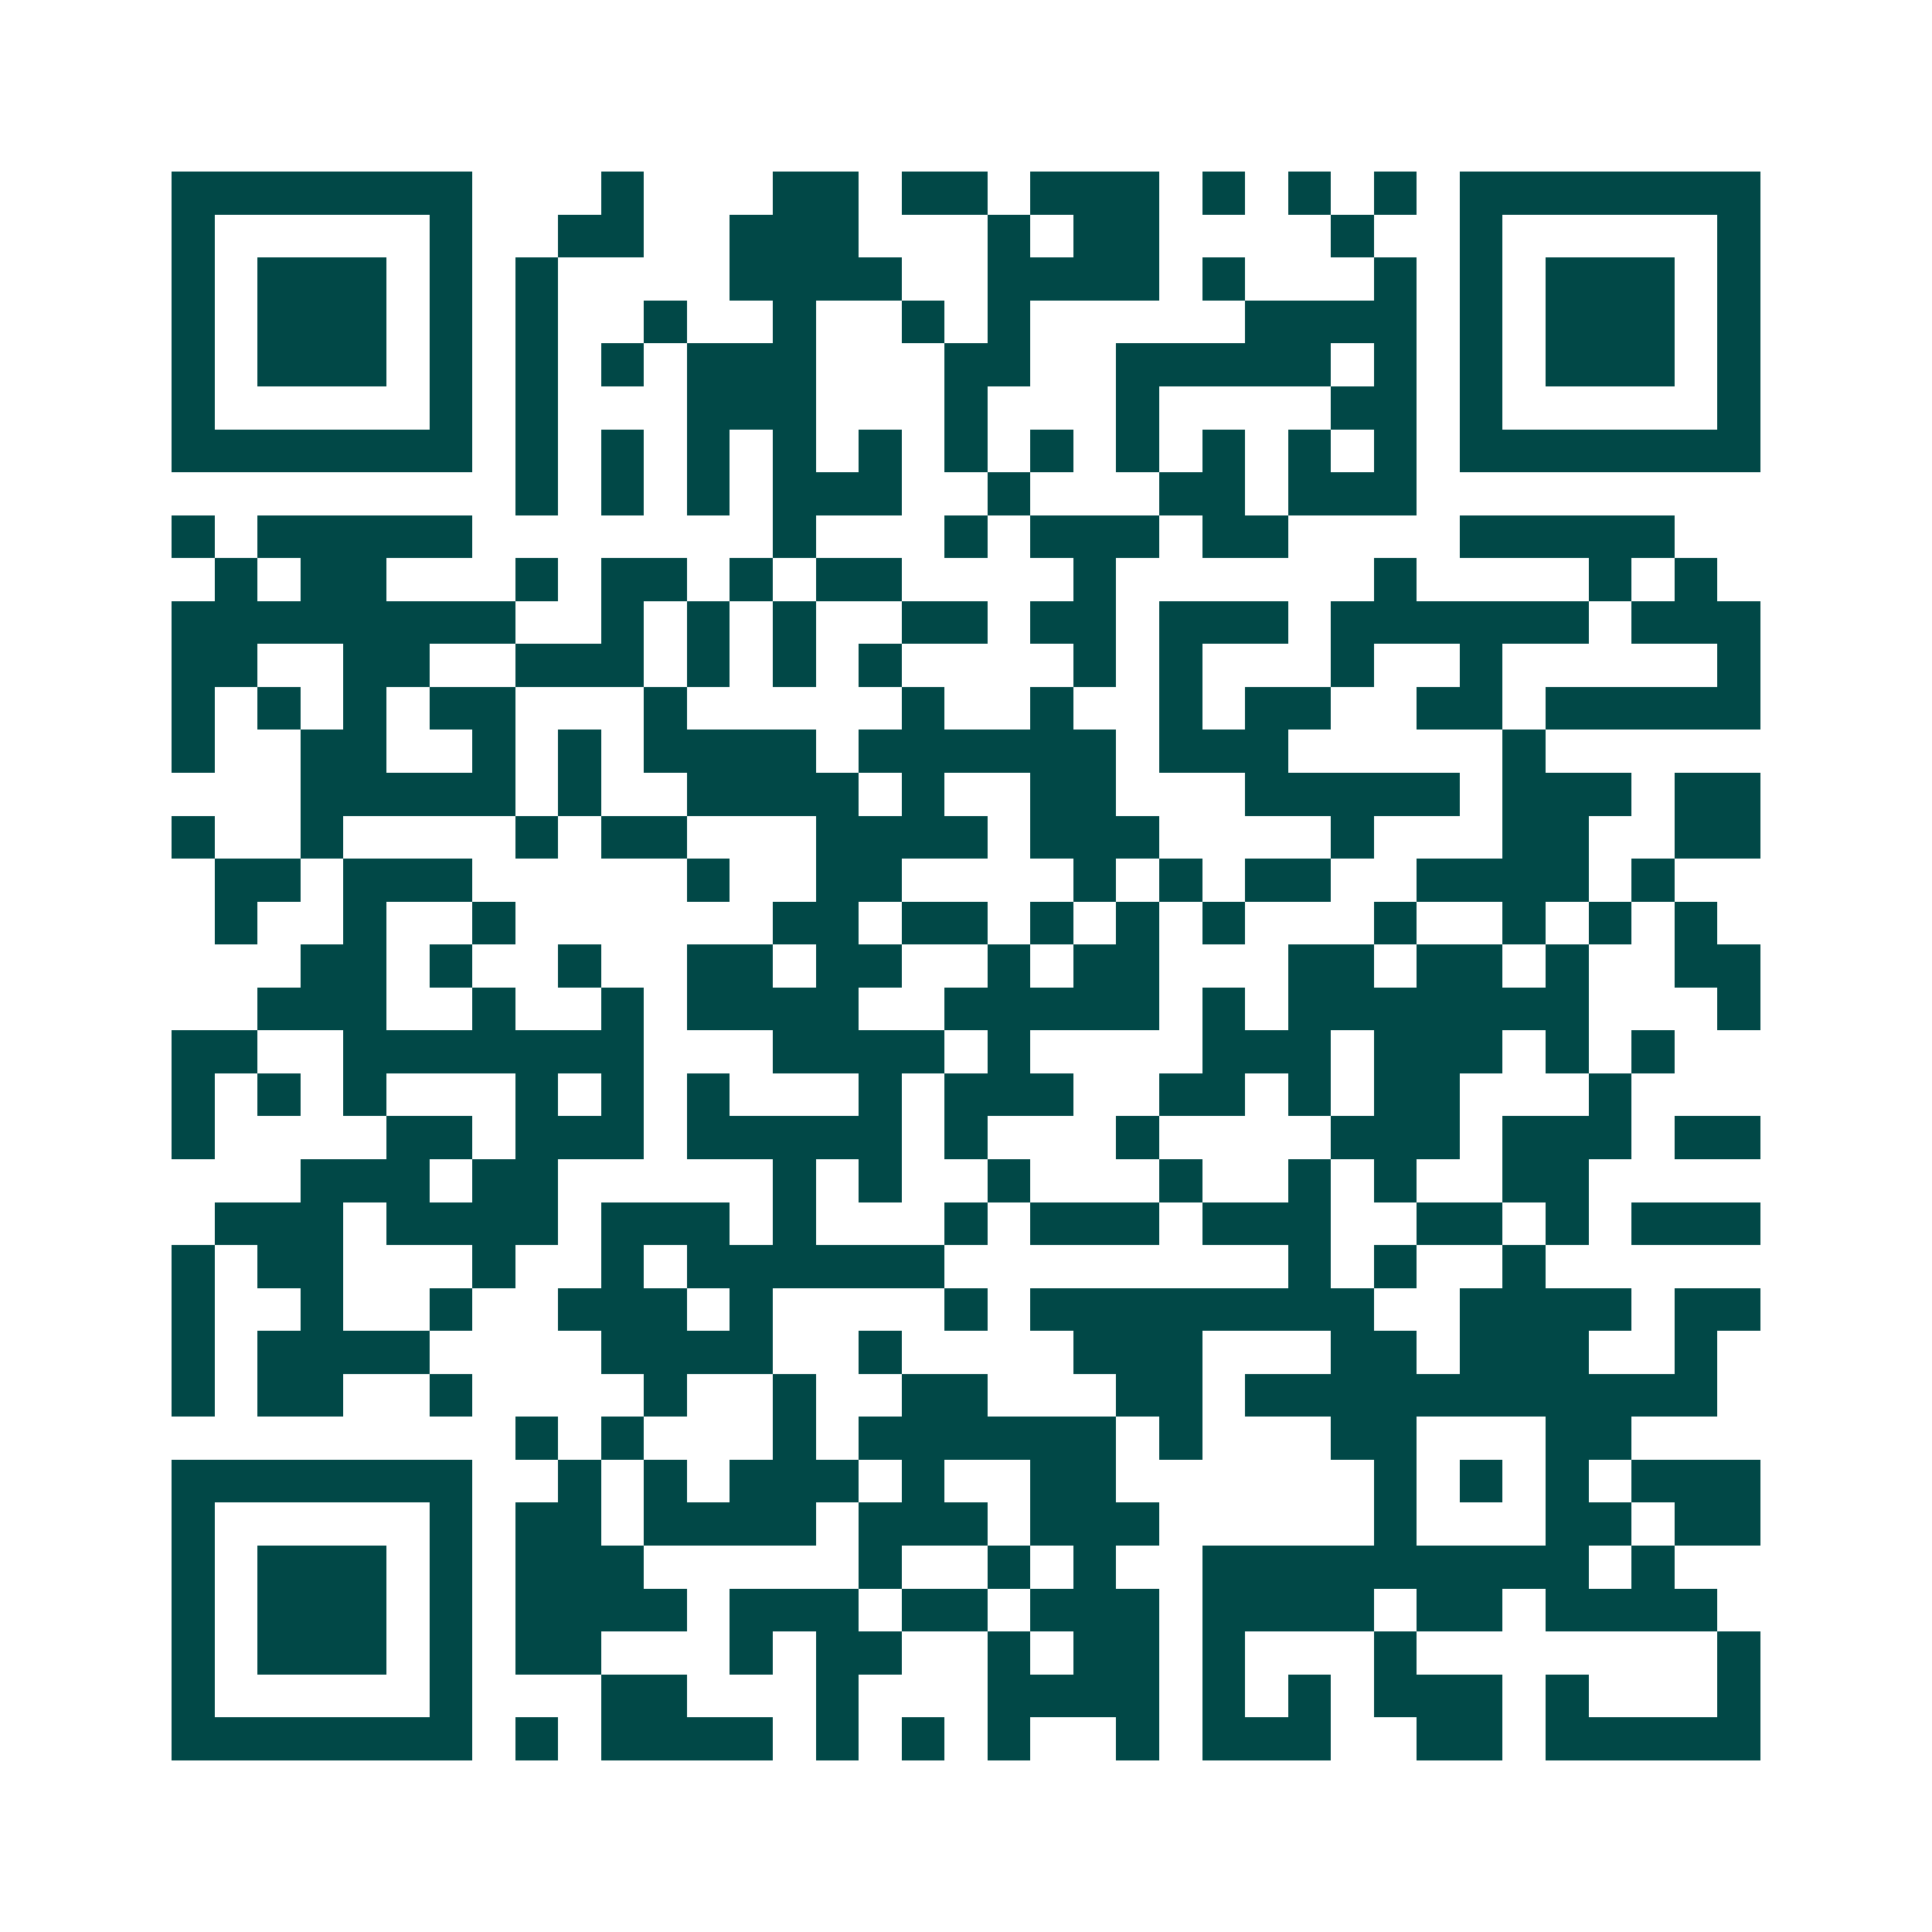 <svg xmlns="http://www.w3.org/2000/svg" width="200" height="200" viewBox="0 0 45 45" shape-rendering="crispEdges"><path fill="#ffffff" d="M0 0h45v45H0z"/><path stroke="#014847" d="M4 4.5h7m3 0h1m3 0h2m1 0h2m1 0h3m1 0h1m1 0h1m1 0h1m1 0h7M4 5.5h1m5 0h1m2 0h2m2 0h3m3 0h1m1 0h2m4 0h1m2 0h1m5 0h1M4 6.5h1m1 0h3m1 0h1m1 0h1m4 0h4m2 0h4m1 0h1m3 0h1m1 0h1m1 0h3m1 0h1M4 7.5h1m1 0h3m1 0h1m1 0h1m2 0h1m2 0h1m2 0h1m1 0h1m5 0h4m1 0h1m1 0h3m1 0h1M4 8.5h1m1 0h3m1 0h1m1 0h1m1 0h1m1 0h3m3 0h2m2 0h5m1 0h1m1 0h1m1 0h3m1 0h1M4 9.5h1m5 0h1m1 0h1m3 0h3m3 0h1m3 0h1m4 0h2m1 0h1m5 0h1M4 10.5h7m1 0h1m1 0h1m1 0h1m1 0h1m1 0h1m1 0h1m1 0h1m1 0h1m1 0h1m1 0h1m1 0h1m1 0h7M12 11.5h1m1 0h1m1 0h1m1 0h3m2 0h1m3 0h2m1 0h3M4 12.5h1m1 0h5m7 0h1m3 0h1m1 0h3m1 0h2m4 0h5M5 13.5h1m1 0h2m3 0h1m1 0h2m1 0h1m1 0h2m4 0h1m6 0h1m4 0h1m1 0h1M4 14.5h8m2 0h1m1 0h1m1 0h1m2 0h2m1 0h2m1 0h3m1 0h6m1 0h3M4 15.5h2m2 0h2m2 0h3m1 0h1m1 0h1m1 0h1m4 0h1m1 0h1m3 0h1m2 0h1m5 0h1M4 16.5h1m1 0h1m1 0h1m1 0h2m3 0h1m5 0h1m2 0h1m2 0h1m1 0h2m2 0h2m1 0h5M4 17.5h1m2 0h2m2 0h1m1 0h1m1 0h4m1 0h6m1 0h3m5 0h1M7 18.5h5m1 0h1m2 0h4m1 0h1m2 0h2m3 0h5m1 0h3m1 0h2M4 19.5h1m2 0h1m4 0h1m1 0h2m3 0h4m1 0h3m4 0h1m3 0h2m2 0h2M5 20.5h2m1 0h3m5 0h1m2 0h2m4 0h1m1 0h1m1 0h2m2 0h4m1 0h1M5 21.5h1m2 0h1m2 0h1m6 0h2m1 0h2m1 0h1m1 0h1m1 0h1m3 0h1m2 0h1m1 0h1m1 0h1M7 22.5h2m1 0h1m2 0h1m2 0h2m1 0h2m2 0h1m1 0h2m3 0h2m1 0h2m1 0h1m2 0h2M6 23.5h3m2 0h1m2 0h1m1 0h4m2 0h5m1 0h1m1 0h7m3 0h1M4 24.5h2m2 0h7m3 0h4m1 0h1m4 0h3m1 0h3m1 0h1m1 0h1M4 25.5h1m1 0h1m1 0h1m3 0h1m1 0h1m1 0h1m3 0h1m1 0h3m2 0h2m1 0h1m1 0h2m3 0h1M4 26.5h1m4 0h2m1 0h3m1 0h5m1 0h1m3 0h1m4 0h3m1 0h3m1 0h2M7 27.5h3m1 0h2m5 0h1m1 0h1m2 0h1m3 0h1m2 0h1m1 0h1m2 0h2M5 28.5h3m1 0h4m1 0h3m1 0h1m3 0h1m1 0h3m1 0h3m2 0h2m1 0h1m1 0h3M4 29.5h1m1 0h2m3 0h1m2 0h1m1 0h6m8 0h1m1 0h1m2 0h1M4 30.5h1m2 0h1m2 0h1m2 0h3m1 0h1m4 0h1m1 0h8m2 0h4m1 0h2M4 31.5h1m1 0h4m4 0h4m2 0h1m4 0h3m3 0h2m1 0h3m2 0h1M4 32.5h1m1 0h2m2 0h1m4 0h1m2 0h1m2 0h2m3 0h2m1 0h11M12 33.5h1m1 0h1m3 0h1m1 0h6m1 0h1m3 0h2m3 0h2M4 34.5h7m2 0h1m1 0h1m1 0h3m1 0h1m2 0h2m6 0h1m1 0h1m1 0h1m1 0h3M4 35.5h1m5 0h1m1 0h2m1 0h4m1 0h3m1 0h3m5 0h1m3 0h2m1 0h2M4 36.5h1m1 0h3m1 0h1m1 0h3m5 0h1m2 0h1m1 0h1m2 0h9m1 0h1M4 37.5h1m1 0h3m1 0h1m1 0h4m1 0h3m1 0h2m1 0h3m1 0h4m1 0h2m1 0h4M4 38.5h1m1 0h3m1 0h1m1 0h2m3 0h1m1 0h2m2 0h1m1 0h2m1 0h1m3 0h1m7 0h1M4 39.5h1m5 0h1m3 0h2m3 0h1m3 0h4m1 0h1m1 0h1m1 0h3m1 0h1m3 0h1M4 40.5h7m1 0h1m1 0h4m1 0h1m1 0h1m1 0h1m2 0h1m1 0h3m2 0h2m1 0h5"/></svg>

